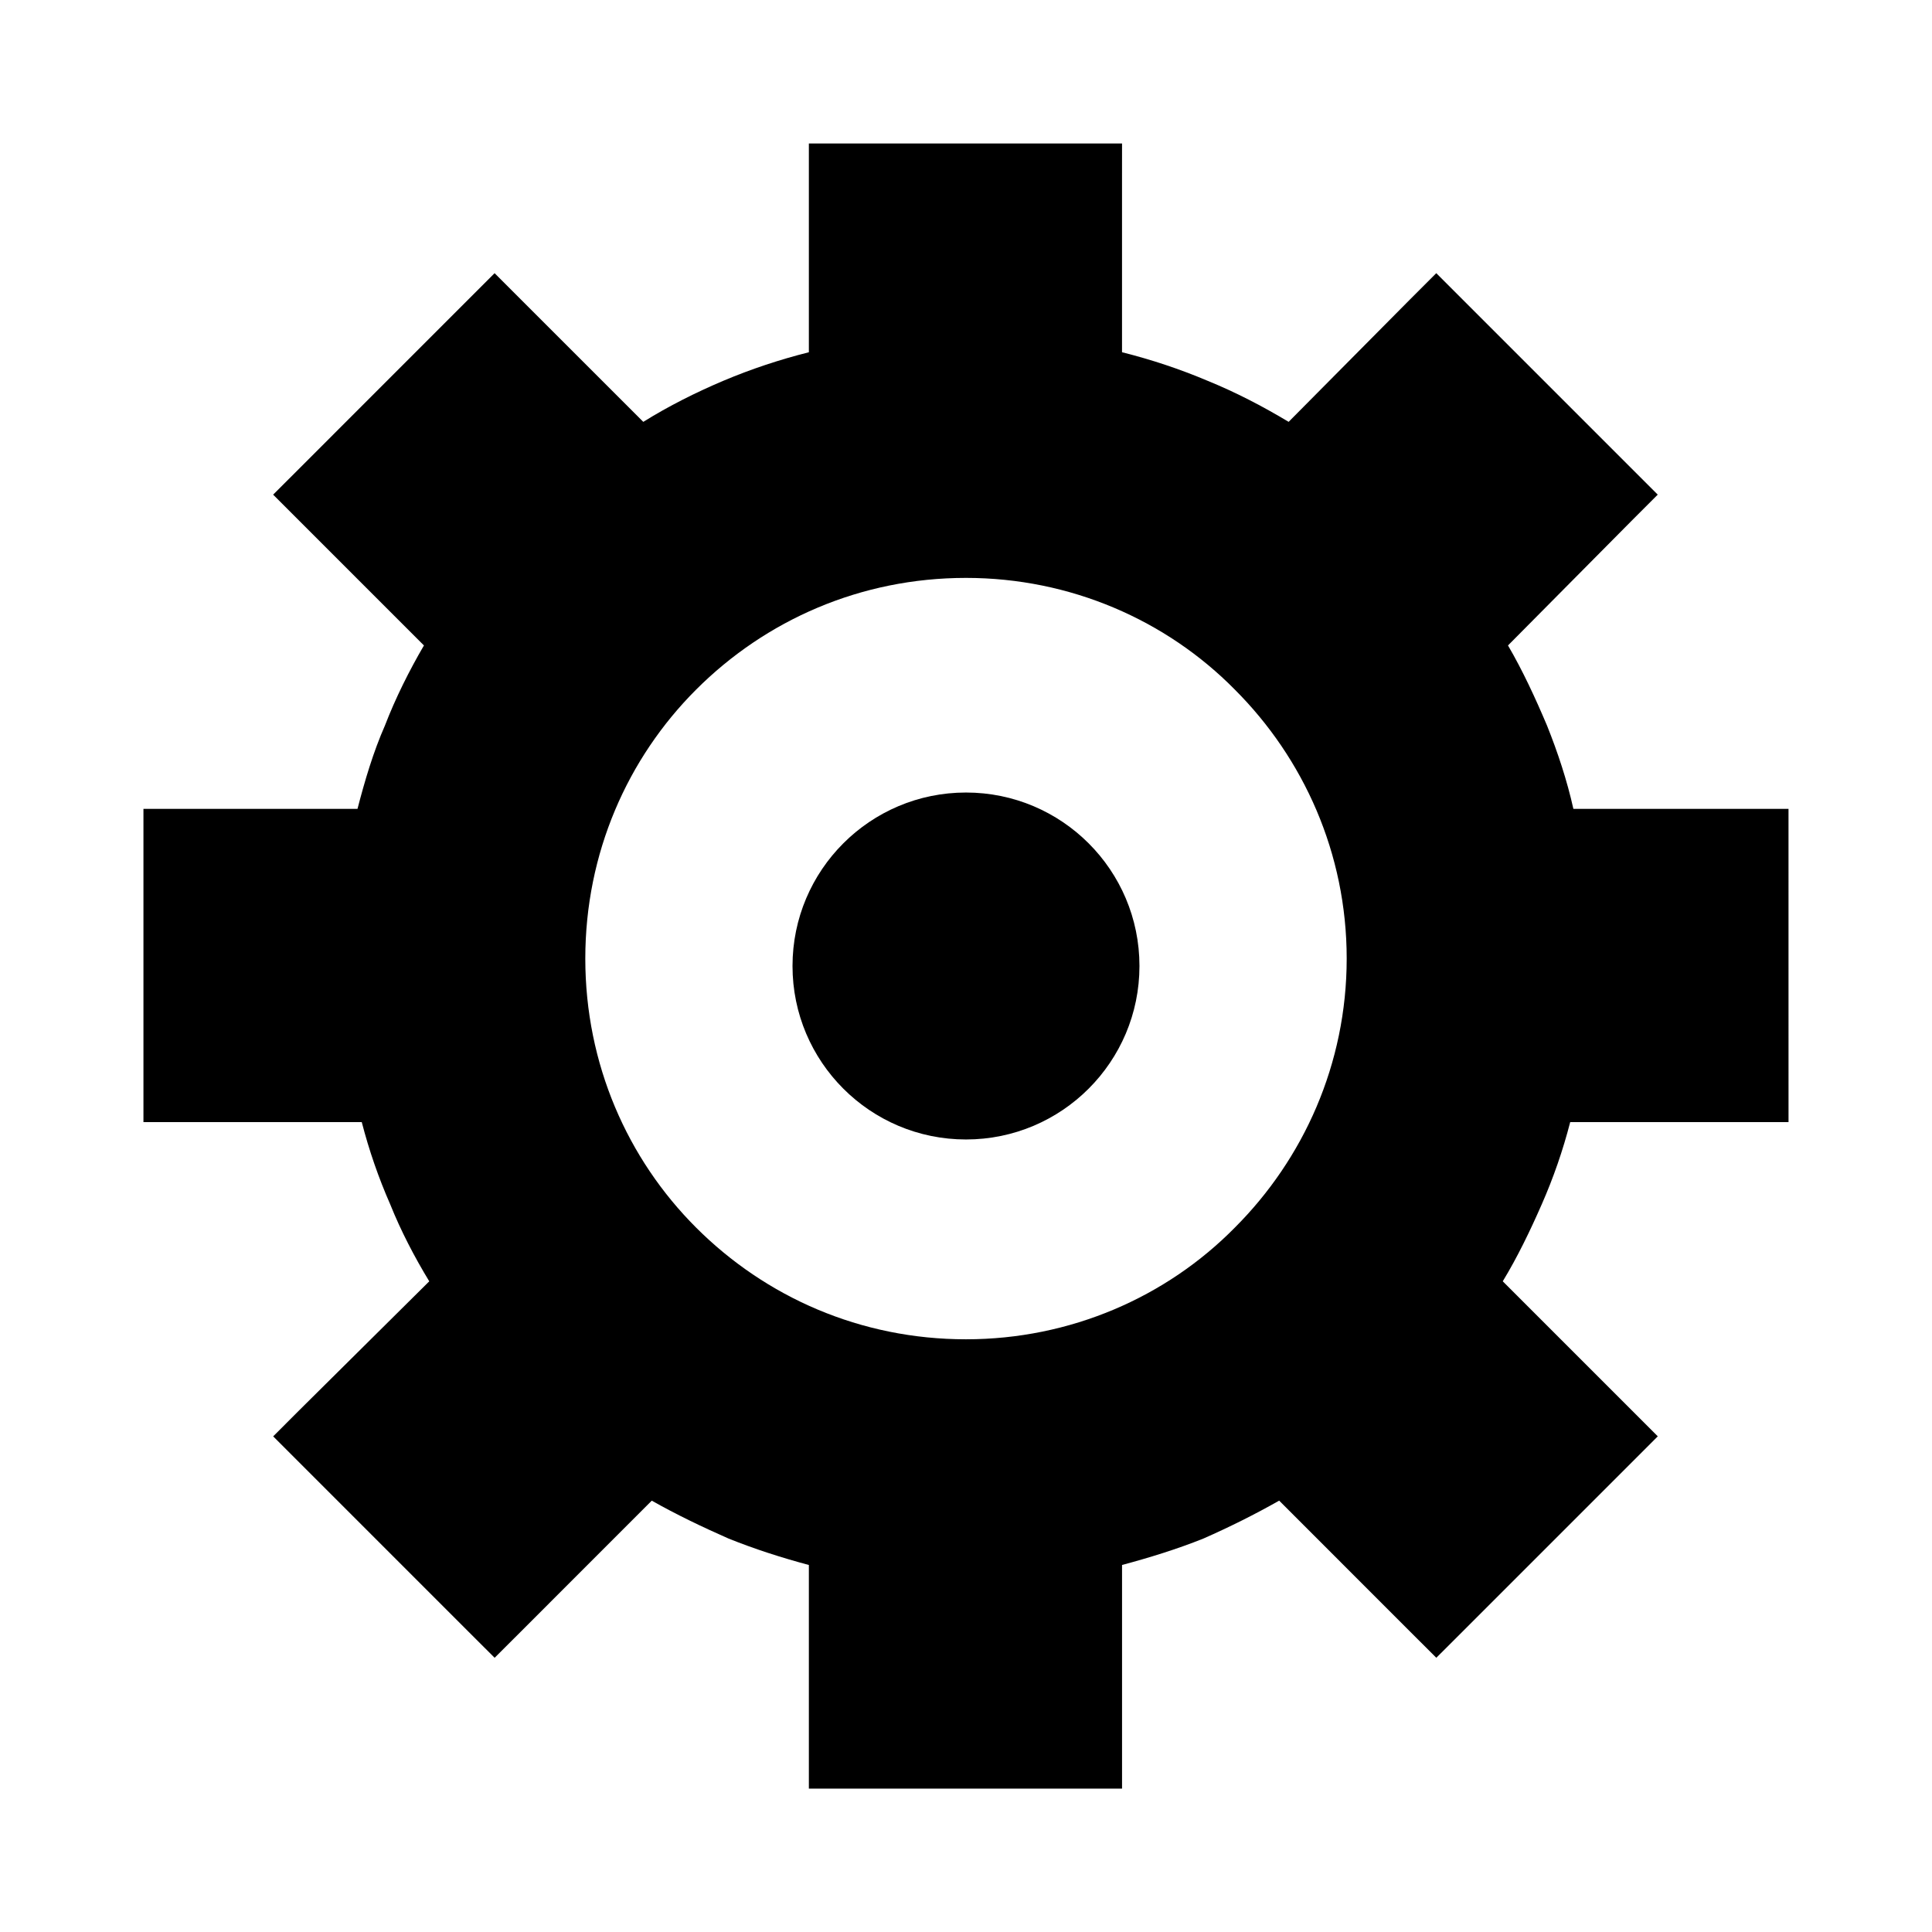 <?xml version="1.0" encoding="UTF-8"?>
<!-- Uploaded to: SVG Repo, www.svgrepo.com, Generator: SVG Repo Mixer Tools -->
<svg fill="#000000" width="800px" height="800px" version="1.1" viewBox="144 144 512 512" xmlns="http://www.w3.org/2000/svg">
 <g>
  <path d="m607.92 358.36h-46.957c-1.672-7.543-4.188-15.094-6.984-22.07-3.078-7.269-6.43-14.535-10.344-21.242l32.695-32.973 6.988-6.992-6.988-6.984-44.715-44.715-6.988-6.992-6.988 6.992-32.137 32.41c-6.988-4.18-13.977-7.824-21.52-10.898-7.269-3.074-14.812-5.586-22.637-7.551v-45.543l0.008-9.781h-82.996v55.328c-7.824 1.969-15.367 4.484-22.637 7.551-7.262 3.074-14.535 6.715-21.242 10.898l-32.422-32.41-6.984-6.992-6.992 6.992-44.707 44.715-6.988 6.984 6.988 6.992 32.973 32.973c-3.914 6.707-7.543 13.969-10.344 21.242-3.074 6.977-5.309 14.531-7.266 22.07h-56.723v83.008h57.855c1.953 7.543 4.473 14.812 7.543 21.793 2.797 6.988 6.434 13.969 10.344 20.398l-34.371 34.094-6.988 6.992 6.988 6.992 44.707 44.715 6.992 6.973 6.984-6.973 34.656-34.668c6.422 3.637 13.41 6.992 20.398 10.066 6.984 2.797 13.969 5.039 21.234 6.984v59.258h82.996v-59.262c7.269-1.945 14.535-4.188 21.523-6.984 6.984-3.074 13.688-6.422 20.117-10.066l34.656 34.668 6.988 6.973 6.988-6.973 44.715-44.715 6.988-6.992-6.988-6.992-34.094-34.094c3.91-6.434 7.266-13.41 10.332-20.398 3.074-6.988 5.598-14.254 7.543-21.793h57.855v-9.785l-0.004-63.16v-10.066zm-136.66 110.95c-18.16 18.445-43.594 29.617-71.262 29.617-27.945 0-53.102-11.176-71.539-29.617-18.172-18.164-29.348-43.328-29.348-71.27 0-27.945 11.18-53.09 29.348-71.266 18.438-18.445 43.59-29.625 71.539-29.625 27.668 0 53.102 11.18 71.266 29.625 18.168 18.168 29.625 43.312 29.625 71.266-0.004 27.945-11.461 53.105-29.629 71.27z"/>
  <path d="m445.97 400c0 25.387-20.586 45.973-45.973 45.973-25.391 0-45.973-20.586-45.973-45.973 0-25.391 20.582-45.973 45.973-45.973 25.387 0 45.973 20.582 45.973 45.973"/>
 </g>
</svg>
